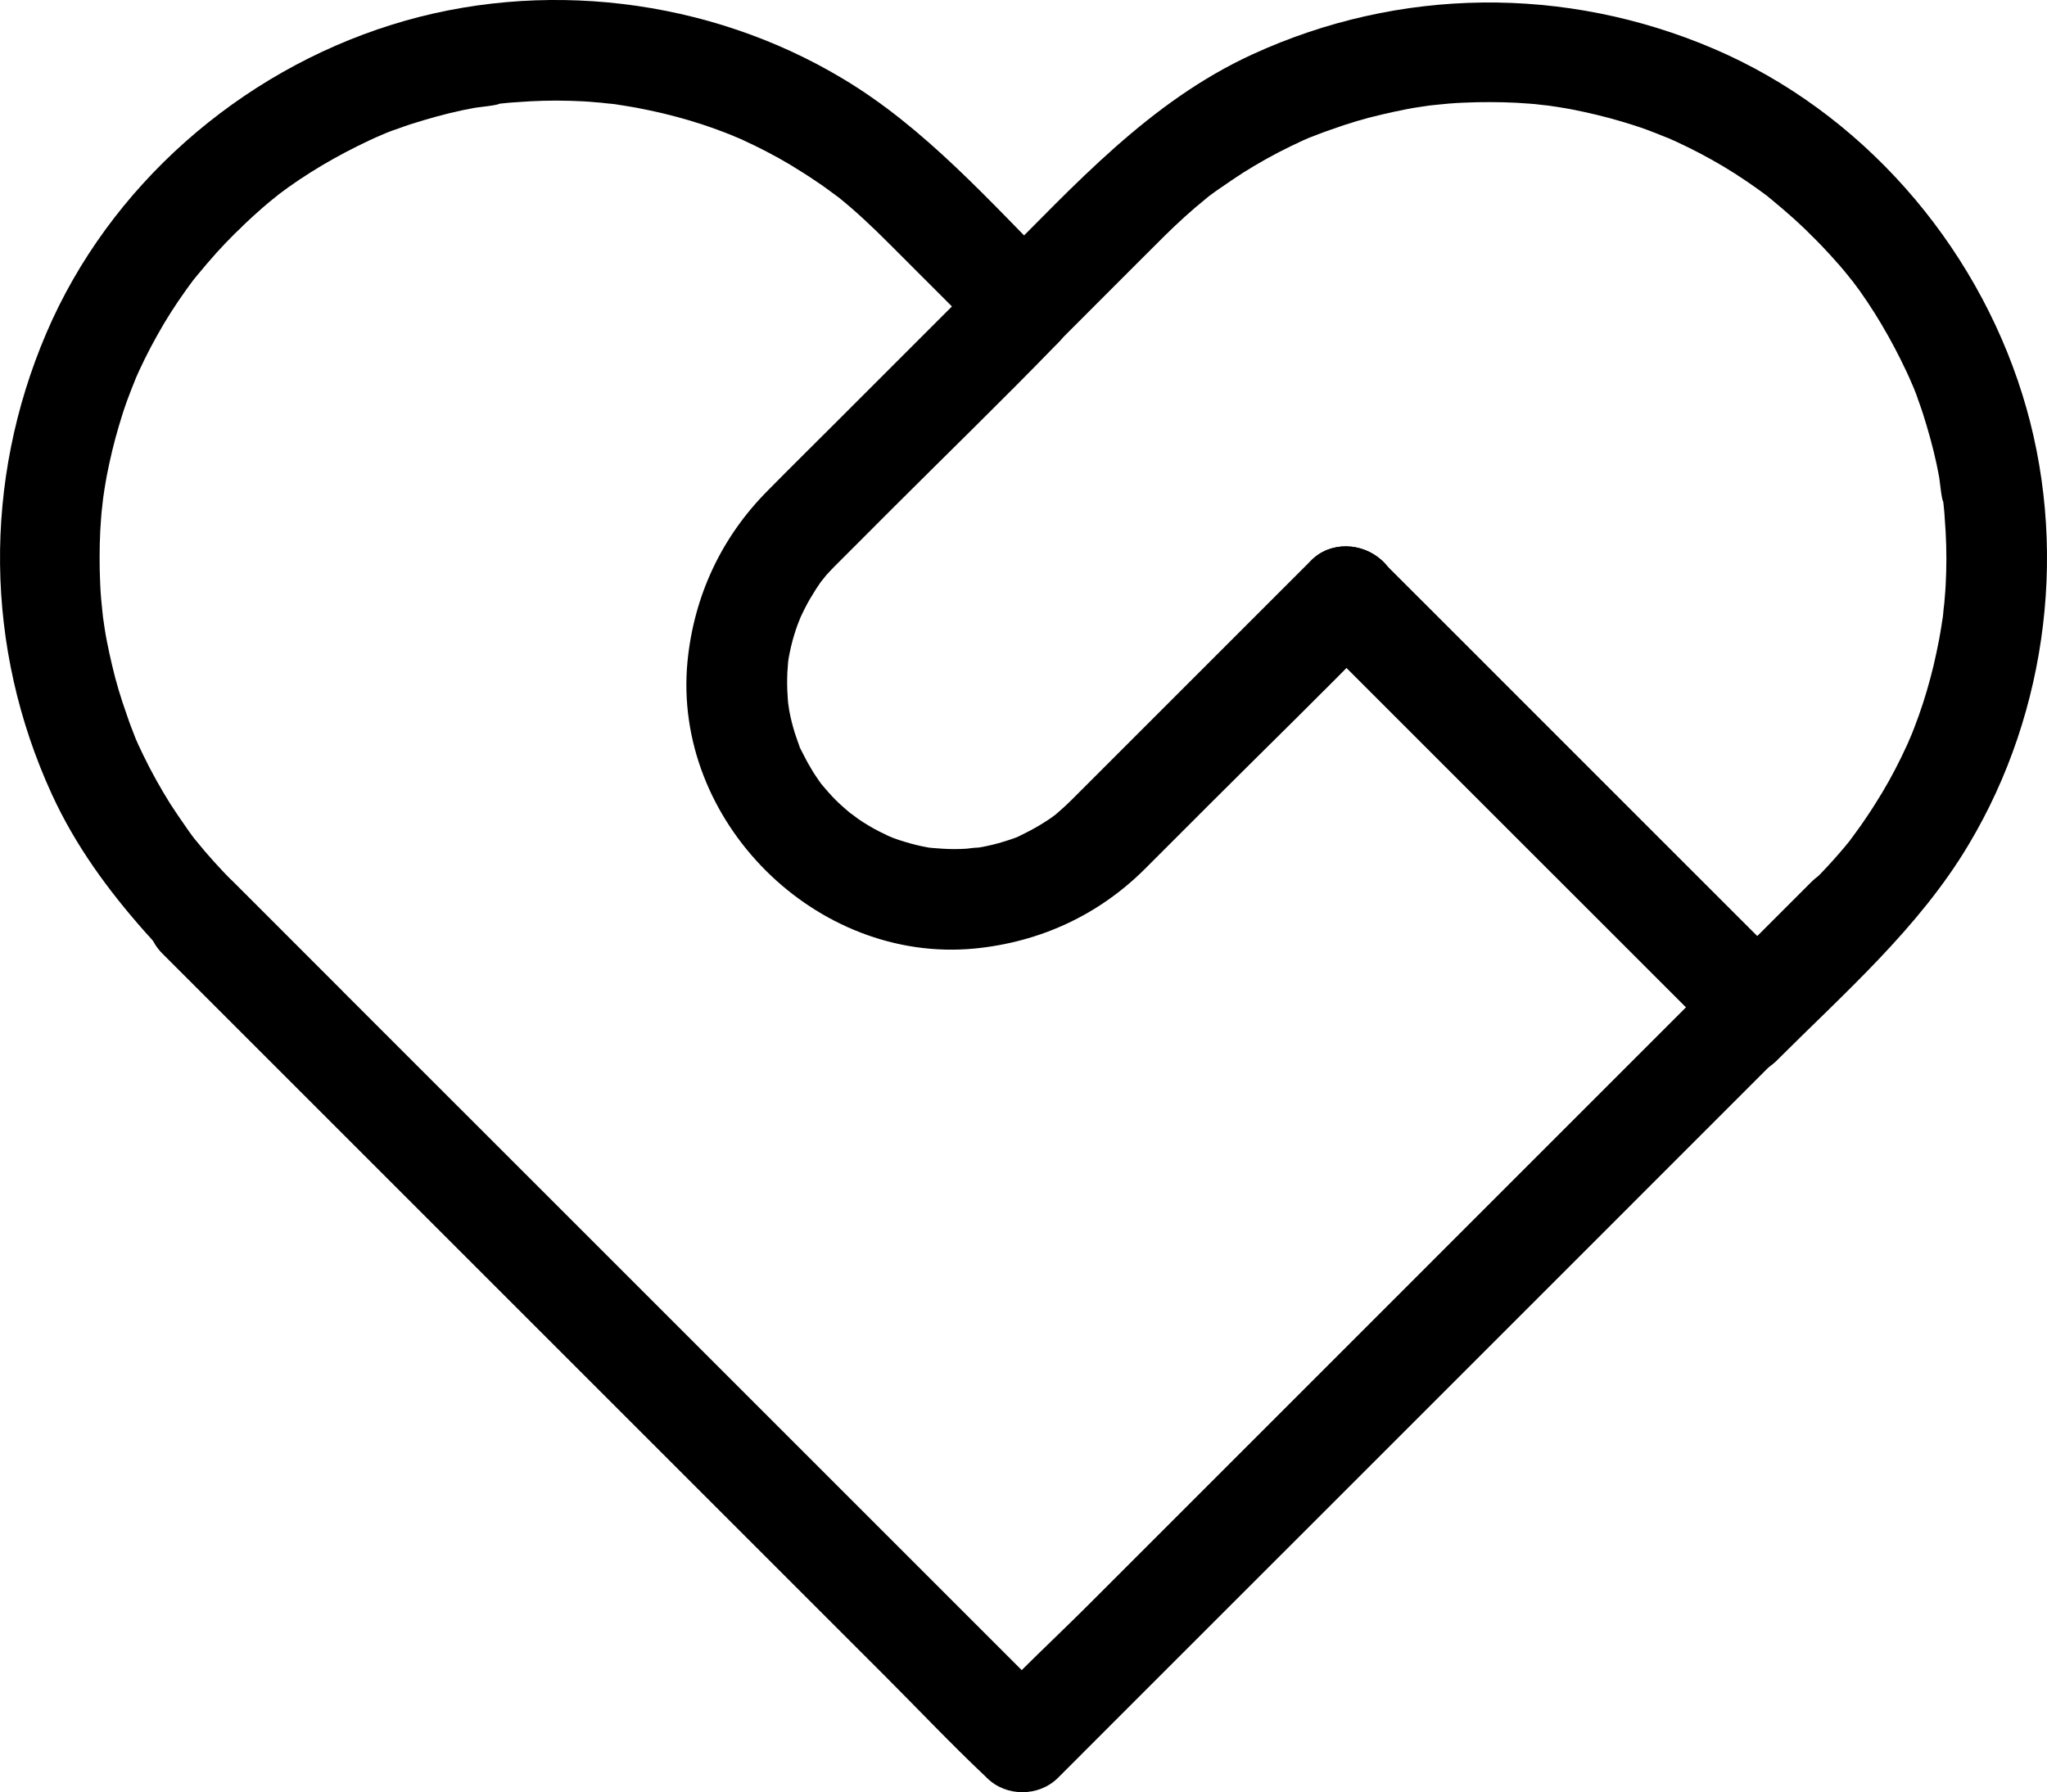 <svg xmlns="http://www.w3.org/2000/svg" xmlns:xlink="http://www.w3.org/1999/xlink" fill="none" version="1.1" width="36.542" height="32" viewBox="0 0 36.542 32"><g><g><path d="M3.657,4.341C4.126,4.341,4.576,3.927,4.556,3.442C4.536,2.953,4.161,2.544,3.657,2.544C3.188,2.544,2.739,2.958,2.759,3.442C2.779,3.932,3.153,4.341,3.657,4.341ZM32.336,15.747L30.878,17.205L27.354,20.729L23.106,24.978L19.422,28.662C18.833,29.251,18.204,29.825,17.64,30.444L17.615,30.469L18.888,30.469L17.41,28.991L13.866,25.447L9.623,21.204L5.983,17.565L4.306,15.887L4.166,15.747C3.832,15.413,3.223,15.388,2.893,15.747C2.564,16.107,2.539,16.661,2.893,17.02L4.371,18.498L7.845,21.972L12.084,26.211L15.788,29.915C16.387,30.514,16.976,31.138,17.59,31.717L17.615,31.742C17.959,32.086,18.543,32.086,18.888,31.742L20.345,30.284L23.87,26.76L28.118,22.512L31.802,18.827C32.396,18.233,33.01,17.654,33.584,17.045L33.609,17.02C33.943,16.686,33.968,16.077,33.609,15.747C33.249,15.418,32.69,15.393,32.336,15.747ZM32.97,4.471C33.439,4.471,33.888,4.056,33.868,3.572C33.848,3.083,33.474,2.674,32.97,2.674C32.501,2.674,32.051,3.088,32.071,3.572C32.096,4.056,32.466,4.471,32.97,4.471Z" fill="#000000" fill-opacity="1"/></g><g><path d="M23.4,10.012L20.929,12.483L19.462,13.95L19.137,14.275C19.027,14.385,18.913,14.485,18.798,14.584C18.918,14.485,18.808,14.574,18.748,14.614C18.688,14.654,18.628,14.694,18.568,14.729C18.438,14.809,18.304,14.874,18.164,14.944C18.074,14.989,18.209,14.924,18.219,14.924C18.184,14.934,18.154,14.949,18.124,14.959C18.059,14.984,17.994,15.004,17.929,15.024C17.789,15.069,17.64,15.104,17.495,15.129C17.46,15.134,17.425,15.138,17.395,15.143C17.29,15.163,17.465,15.129,17.465,15.134C17.465,15.129,17.28,15.148,17.26,15.153C17.111,15.163,16.966,15.163,16.816,15.153C16.746,15.148,16.681,15.143,16.611,15.138C16.507,15.134,16.681,15.143,16.681,15.148C16.681,15.143,16.586,15.134,16.581,15.134C16.437,15.109,16.292,15.074,16.147,15.029C16.082,15.009,16.017,14.989,15.952,14.964C15.873,14.934,15.768,14.884,15.907,14.949C15.773,14.884,15.633,14.819,15.503,14.739C15.443,14.704,15.383,14.664,15.323,14.624C15.283,14.594,15.089,14.445,15.244,14.574C15.134,14.48,15.019,14.385,14.919,14.285C14.824,14.19,14.739,14.09,14.65,13.985C14.585,13.91,14.674,14.015,14.679,14.025C14.659,13.995,14.64,13.965,14.62,13.94C14.575,13.871,14.525,13.806,14.485,13.731C14.41,13.611,14.35,13.486,14.285,13.361C14.21,13.207,14.325,13.481,14.27,13.321C14.245,13.247,14.215,13.172,14.19,13.092C14.15,12.962,14.115,12.827,14.09,12.692C14.085,12.657,14.055,12.448,14.07,12.578C14.085,12.697,14.06,12.468,14.06,12.423C14.05,12.288,14.05,12.148,14.055,12.014C14.06,11.944,14.065,11.879,14.07,11.809C14.07,11.789,14.085,11.669,14.07,11.794C14.055,11.924,14.075,11.769,14.08,11.744C14.105,11.609,14.135,11.474,14.175,11.345C14.195,11.28,14.215,11.215,14.24,11.15C14.265,11.08,14.34,10.91,14.265,11.075C14.325,10.95,14.385,10.82,14.455,10.701C14.49,10.641,14.53,10.581,14.565,10.521L14.625,10.431C14.635,10.416,14.729,10.286,14.659,10.376C14.6,10.461,14.729,10.296,14.749,10.271C14.799,10.216,14.849,10.162,14.899,10.112L14.939,10.072L15.942,9.068C16.906,8.105,17.884,7.156,18.833,6.178L18.893,6.118C19.227,5.784,19.252,5.175,18.893,4.845C18.533,4.516,17.979,4.491,17.62,4.845L14.929,7.536C14.52,7.945,14.11,8.349,13.706,8.759C12.877,9.592,12.388,10.641,12.273,11.809C11.999,14.654,14.56,17.21,17.4,16.936C18.568,16.821,19.616,16.337,20.445,15.508L21.613,14.34C22.612,13.341,23.63,12.353,24.613,11.34L24.673,11.28C25.008,10.945,25.033,10.336,24.673,10.007C24.309,9.682,23.755,9.657,23.4,10.012Z" fill="#000000" fill-opacity="1"/></g><g><path d="M18.883,6.118L20.295,4.705L20.795,4.206C21.029,3.976,21.274,3.752,21.528,3.547C21.558,3.522,21.583,3.502,21.613,3.477C21.588,3.497,21.468,3.587,21.603,3.487C21.663,3.442,21.718,3.402,21.778,3.362C21.913,3.268,22.053,3.173,22.192,3.083C22.472,2.908,22.756,2.748,23.056,2.604C23.121,2.574,23.181,2.544,23.246,2.514C23.281,2.499,23.505,2.399,23.395,2.449C23.291,2.494,23.485,2.414,23.515,2.404C23.6,2.369,23.69,2.339,23.775,2.309C24.069,2.204,24.364,2.114,24.668,2.045C24.813,2.01,24.958,1.98,25.108,1.95C25.187,1.935,25.267,1.92,25.342,1.91C25.382,1.905,25.617,1.87,25.497,1.885C25.367,1.9,25.612,1.875,25.652,1.87C25.722,1.865,25.786,1.855,25.856,1.85C26.026,1.835,26.201,1.83,26.371,1.825C26.68,1.82,26.99,1.825,27.294,1.85C27.364,1.855,27.429,1.86,27.499,1.87C27.529,1.875,27.783,1.9,27.653,1.885C27.524,1.87,27.778,1.905,27.808,1.91C27.888,1.925,27.968,1.935,28.043,1.95C28.347,2.01,28.647,2.08,28.946,2.169C29.101,2.214,29.256,2.264,29.406,2.319L29.6,2.394C29.665,2.419,29.89,2.514,29.71,2.434C30,2.559,30.284,2.699,30.559,2.853C30.838,3.008,31.108,3.183,31.367,3.367C31.437,3.417,31.502,3.467,31.572,3.517C31.652,3.577,31.542,3.492,31.532,3.487C31.562,3.512,31.587,3.532,31.617,3.557C31.757,3.672,31.897,3.792,32.031,3.912C32.256,4.116,32.476,4.336,32.68,4.561C32.785,4.675,32.89,4.795,32.99,4.92C33.035,4.975,33.12,5.09,33.03,4.965C33.085,5.04,33.145,5.12,33.2,5.194C33.569,5.714,33.873,6.268,34.133,6.852C34.043,6.652,34.143,6.882,34.163,6.927C34.193,7.002,34.223,7.076,34.248,7.156C34.303,7.306,34.353,7.461,34.398,7.616C34.487,7.915,34.562,8.215,34.617,8.519C34.627,8.569,34.662,8.948,34.692,8.958C34.687,8.958,34.672,8.784,34.682,8.889L34.697,9.023C34.707,9.103,34.712,9.183,34.717,9.263C34.742,9.582,34.752,9.902,34.742,10.221C34.737,10.371,34.732,10.516,34.717,10.666C34.712,10.736,34.707,10.8,34.697,10.87C34.692,10.905,34.692,10.94,34.687,10.975C34.687,10.985,34.662,11.205,34.677,11.06C34.692,10.935,34.662,11.145,34.657,11.18C34.642,11.26,34.632,11.34,34.617,11.414C34.587,11.574,34.552,11.729,34.517,11.884C34.443,12.188,34.358,12.483,34.253,12.777C34.203,12.917,34.148,13.057,34.093,13.197C34.173,12.997,34.078,13.222,34.058,13.271L33.938,13.526C33.799,13.811,33.644,14.09,33.474,14.355C33.394,14.485,33.304,14.614,33.219,14.739C33.17,14.809,33.12,14.874,33.07,14.944C33.06,14.959,32.985,15.054,33.055,14.969C33.125,14.879,33.025,15.004,33.015,15.019C32.765,15.328,32.491,15.618,32.206,15.902L30.584,17.525L30.444,17.664C30.11,17.999,30.085,18.608,30.444,18.937C30.803,19.267,31.358,19.292,31.717,18.937C32.925,17.729,34.258,16.566,35.141,15.084C36.574,12.692,36.934,9.697,36.1,7.037C35.251,4.321,33.219,1.995,30.594,0.871C27.943,-0.262,24.978,-0.232,22.357,0.971C20.52,1.815,19.187,3.303,17.784,4.705L17.635,4.855C17.3,5.189,17.275,5.799,17.635,6.128C17.974,6.447,18.528,6.472,18.883,6.118Z" fill="#000000" fill-opacity="1"/></g><g><path d="M6.073,17.659L4.661,16.247L4.161,15.747C3.932,15.513,3.707,15.268,3.503,15.014C3.478,14.984,3.458,14.959,3.433,14.929C3.453,14.954,3.542,15.073,3.443,14.939C3.398,14.879,3.358,14.824,3.318,14.764C3.223,14.629,3.128,14.489,3.038,14.35C2.864,14.07,2.704,13.786,2.559,13.486C2.529,13.421,2.499,13.361,2.469,13.296C2.454,13.261,2.354,13.037,2.404,13.147C2.449,13.252,2.369,13.057,2.359,13.027C2.324,12.942,2.294,12.852,2.265,12.767C2.16,12.473,2.07,12.178,2,11.874C1.965,11.729,1.935,11.584,1.905,11.434C1.89,11.354,1.875,11.275,1.865,11.2C1.86,11.16,1.825,10.925,1.84,11.045C1.855,11.175,1.83,10.93,1.825,10.89C1.82,10.82,1.81,10.755,1.805,10.686C1.79,10.516,1.785,10.341,1.78,10.171C1.775,9.862,1.78,9.552,1.805,9.248C1.81,9.178,1.815,9.113,1.825,9.043C1.83,9.013,1.855,8.759,1.84,8.889C1.825,9.018,1.86,8.764,1.865,8.734C1.88,8.654,1.89,8.574,1.905,8.499C1.965,8.195,2.035,7.895,2.125,7.596C2.17,7.441,2.22,7.286,2.275,7.136L2.349,6.942C2.374,6.877,2.469,6.652,2.389,6.832C2.514,6.542,2.654,6.258,2.809,5.983C2.963,5.704,3.138,5.434,3.323,5.175C3.373,5.105,3.423,5.04,3.473,4.97C3.532,4.89,3.448,5,3.443,5.01C3.468,4.98,3.488,4.955,3.513,4.925C3.627,4.785,3.747,4.645,3.867,4.511C4.072,4.286,4.291,4.066,4.516,3.862C4.631,3.757,4.751,3.652,4.875,3.552C4.93,3.507,5.045,3.422,4.92,3.512C4.995,3.457,5.075,3.397,5.15,3.342C5.669,2.973,6.223,2.669,6.807,2.409C6.608,2.499,6.837,2.399,6.882,2.379C6.957,2.349,7.032,2.319,7.112,2.294C7.261,2.239,7.416,2.189,7.571,2.144C7.87,2.055,8.17,1.98,8.475,1.925C8.524,1.915,8.904,1.88,8.914,1.85C8.914,1.855,8.739,1.87,8.844,1.86L8.979,1.845C9.059,1.835,9.138,1.83,9.218,1.825C9.538,1.8,9.857,1.79,10.177,1.8C10.326,1.805,10.471,1.81,10.621,1.825C10.691,1.83,10.756,1.835,10.826,1.845C10.861,1.85,10.896,1.85,10.931,1.855C10.941,1.855,11.16,1.88,11.015,1.865C10.891,1.85,11.1,1.88,11.135,1.885C11.215,1.9,11.295,1.91,11.37,1.925C11.53,1.955,11.684,1.99,11.839,2.025C12.144,2.099,12.438,2.184,12.733,2.289C12.872,2.339,13.012,2.394,13.152,2.449C12.952,2.369,13.177,2.464,13.227,2.484L13.481,2.604C13.766,2.743,14.046,2.898,14.31,3.068C14.44,3.148,14.57,3.238,14.694,3.322C14.764,3.372,14.829,3.422,14.899,3.472C14.914,3.482,15.009,3.557,14.924,3.487C14.834,3.417,14.959,3.517,14.974,3.527C15.284,3.777,15.573,4.051,15.858,4.336L17.48,5.958L17.62,6.098C17.954,6.432,18.563,6.457,18.893,6.098C19.222,5.739,19.247,5.184,18.893,4.825C17.685,3.617,16.521,2.284,15.039,1.401C12.648,-0.032,9.653,-0.392,6.992,0.442C4.276,1.291,1.95,3.322,0.827,5.948C-0.306,8.599,-0.276,11.564,0.927,14.185C1.77,16.022,3.258,17.355,4.661,18.758L4.81,18.907C5.145,19.242,5.754,19.267,6.083,18.907C6.403,18.573,6.428,18.014,6.073,17.659ZM32.007,17.35L29.52,14.864L25.577,10.92L24.673,10.017C24.339,9.682,23.73,9.657,23.4,10.017C23.071,10.376,23.046,10.93,23.4,11.29L25.886,13.776L29.83,17.719L30.734,18.623C31.068,18.957,31.677,18.982,32.007,18.623C32.336,18.263,32.361,17.704,32.007,17.35Z" fill="#000000" fill-opacity="1"/></g></g></svg>